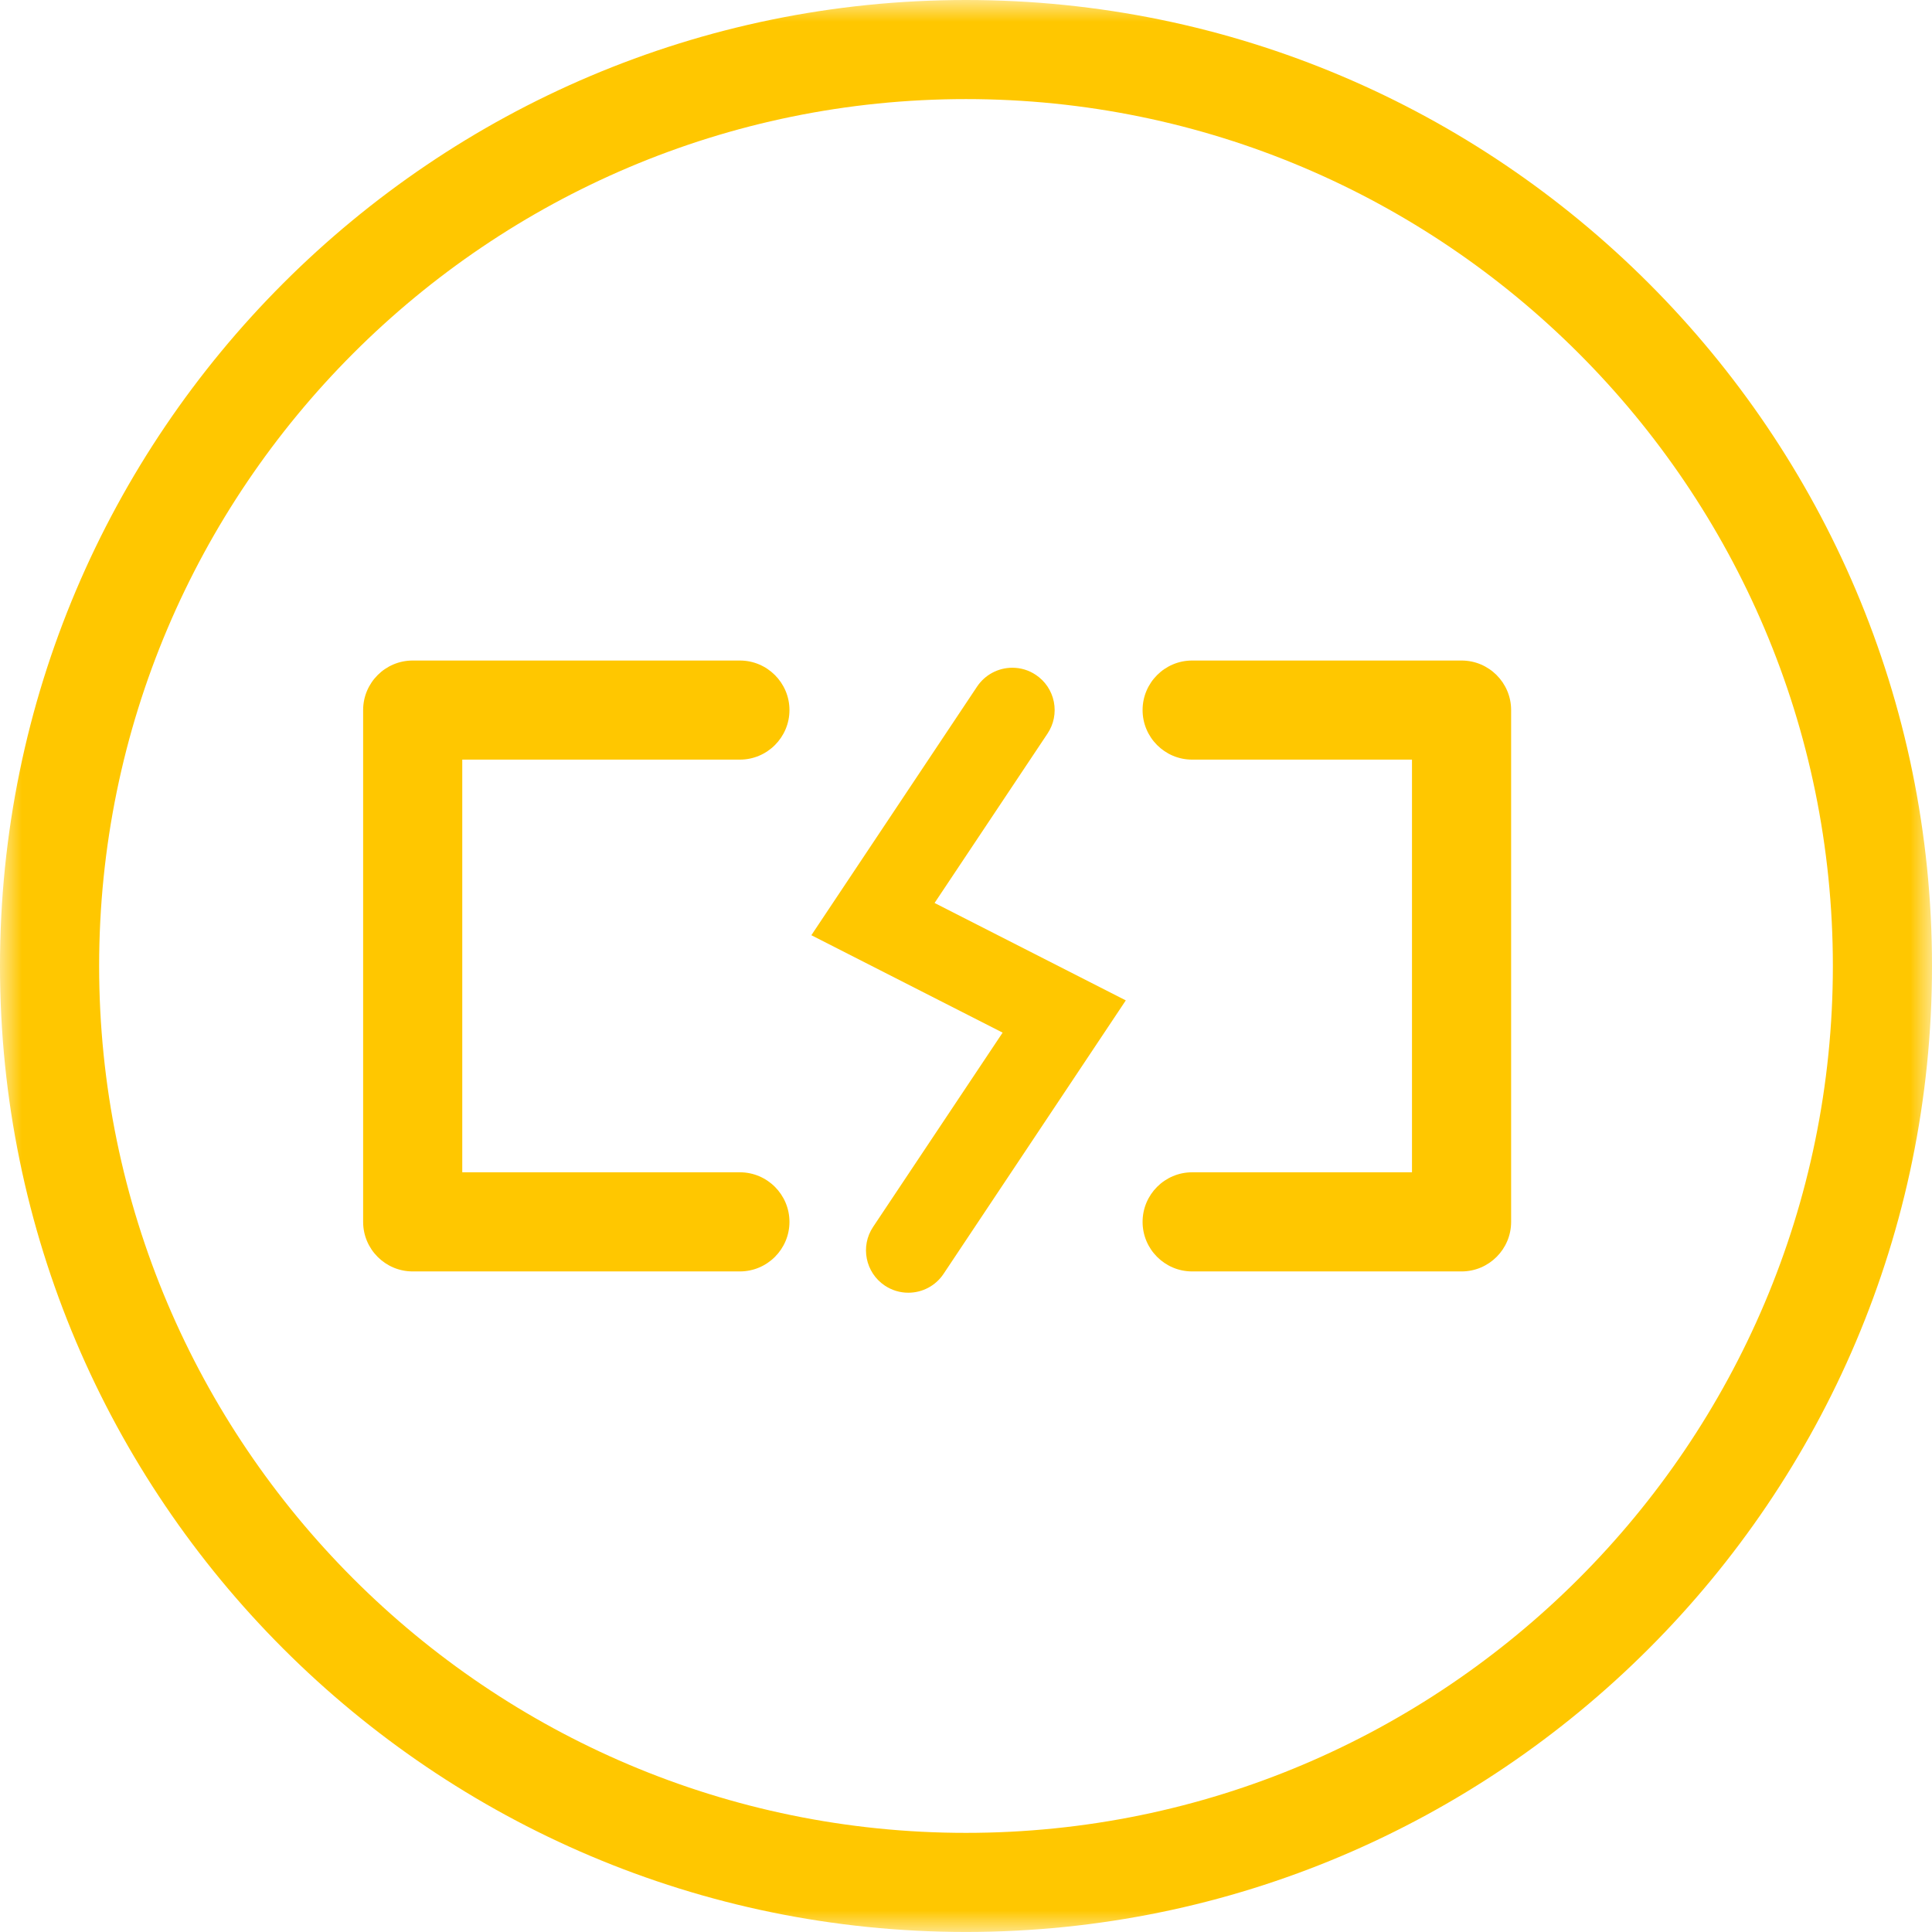 <?xml version="1.0" encoding="UTF-8"?>
<svg width="45px" height="45px" viewBox="0 0 45 45" version="1.1" xmlns="http://www.w3.org/2000/svg" xmlns:xlink="http://www.w3.org/1999/xlink">
    <title>编组-lg</title>
    <defs>
        <polygon id="path-1" points="0 0 45 0 45 44.999 0 44.999"></polygon>
    </defs>
    <g id="页面-1" stroke="none" stroke-width="1" fill="none" fill-rule="evenodd">
        <g id="画板" transform="translate(-1017, -1490)">
            <g id="编组-5" transform="translate(1012, 1490)">
                <g id="编组" transform="translate(5, 0)">
                    <g>
                        <mask id="mask-2" fill="white">
                            <use xlink:href="#path-1"></use>
                        </mask>
                        <g id="Clip-2"></g>
                        <path d="M22.5,2.308 C11.366,2.308 2.309,11.366 2.309,22.5 C2.309,33.633 11.366,42.691 22.5,42.691 C33.634,42.691 42.691,33.633 42.691,22.5 C42.691,11.366 33.634,2.308 22.5,2.308 M22.5,44.999 C10.094,44.999 -6.72385429e-05,34.905 -6.72385429e-05,22.5 C-6.72385429e-05,10.094 10.094,-0 22.5,-0 C34.906,-0 45,10.094 45,22.5 C45,34.905 34.906,44.999 22.5,44.999" id="Fill-1" fill="#FFC700" mask="url(#mask-2)"></path>
                    </g>
                    <path d="M21.155,30.11 C20.962,30.11 20.773,30.053 20.609,29.944 C20.157,29.642 20.034,29.029 20.336,28.577 L23.353,24.052 L18.898,21.783 L22.758,15.992 C22.942,15.717 23.249,15.553 23.58,15.553 C23.775,15.553 23.964,15.61 24.126,15.719 C24.345,15.865 24.494,16.088 24.546,16.346 C24.597,16.604 24.545,16.867 24.399,17.086 L21.768,21.032 L26.222,23.301 L21.977,29.671 C21.794,29.946 21.487,30.11 21.155,30.11" id="Fill-3" fill="#FFC700"></path>
                    <path d="M9.612,29.614 C8.976,29.614 8.458,29.096 8.458,28.46 L8.458,16.539 C8.458,15.903 8.976,15.385 9.612,15.385 L17.233,15.385 C17.869,15.385 18.388,15.903 18.388,16.539 C18.388,17.175 17.869,17.693 17.233,17.693 L10.767,17.693 L10.767,27.305 L17.233,27.305 C17.869,27.305 18.388,27.823 18.388,28.46 C18.388,29.096 17.869,29.614 17.233,29.614 L9.612,29.614 Z" id="Fill-5" fill="#FFC700"></path>
                    <path d="M27.767,29.614 C27.131,29.614 26.613,29.096 26.613,28.46 C26.613,27.823 27.131,27.305 27.767,27.305 L32.888,27.305 L32.888,17.693 L27.767,17.693 C27.131,17.693 26.613,17.175 26.613,16.539 C26.613,15.903 27.131,15.385 27.767,15.385 L34.043,15.385 C34.679,15.385 35.197,15.903 35.197,16.539 L35.197,28.46 C35.197,29.096 34.679,29.614 34.043,29.614 L27.767,29.614 Z" id="Fill-7" fill="#FFC700"></path>
                </g>
            </g>
        </g>
    </g>
</svg>